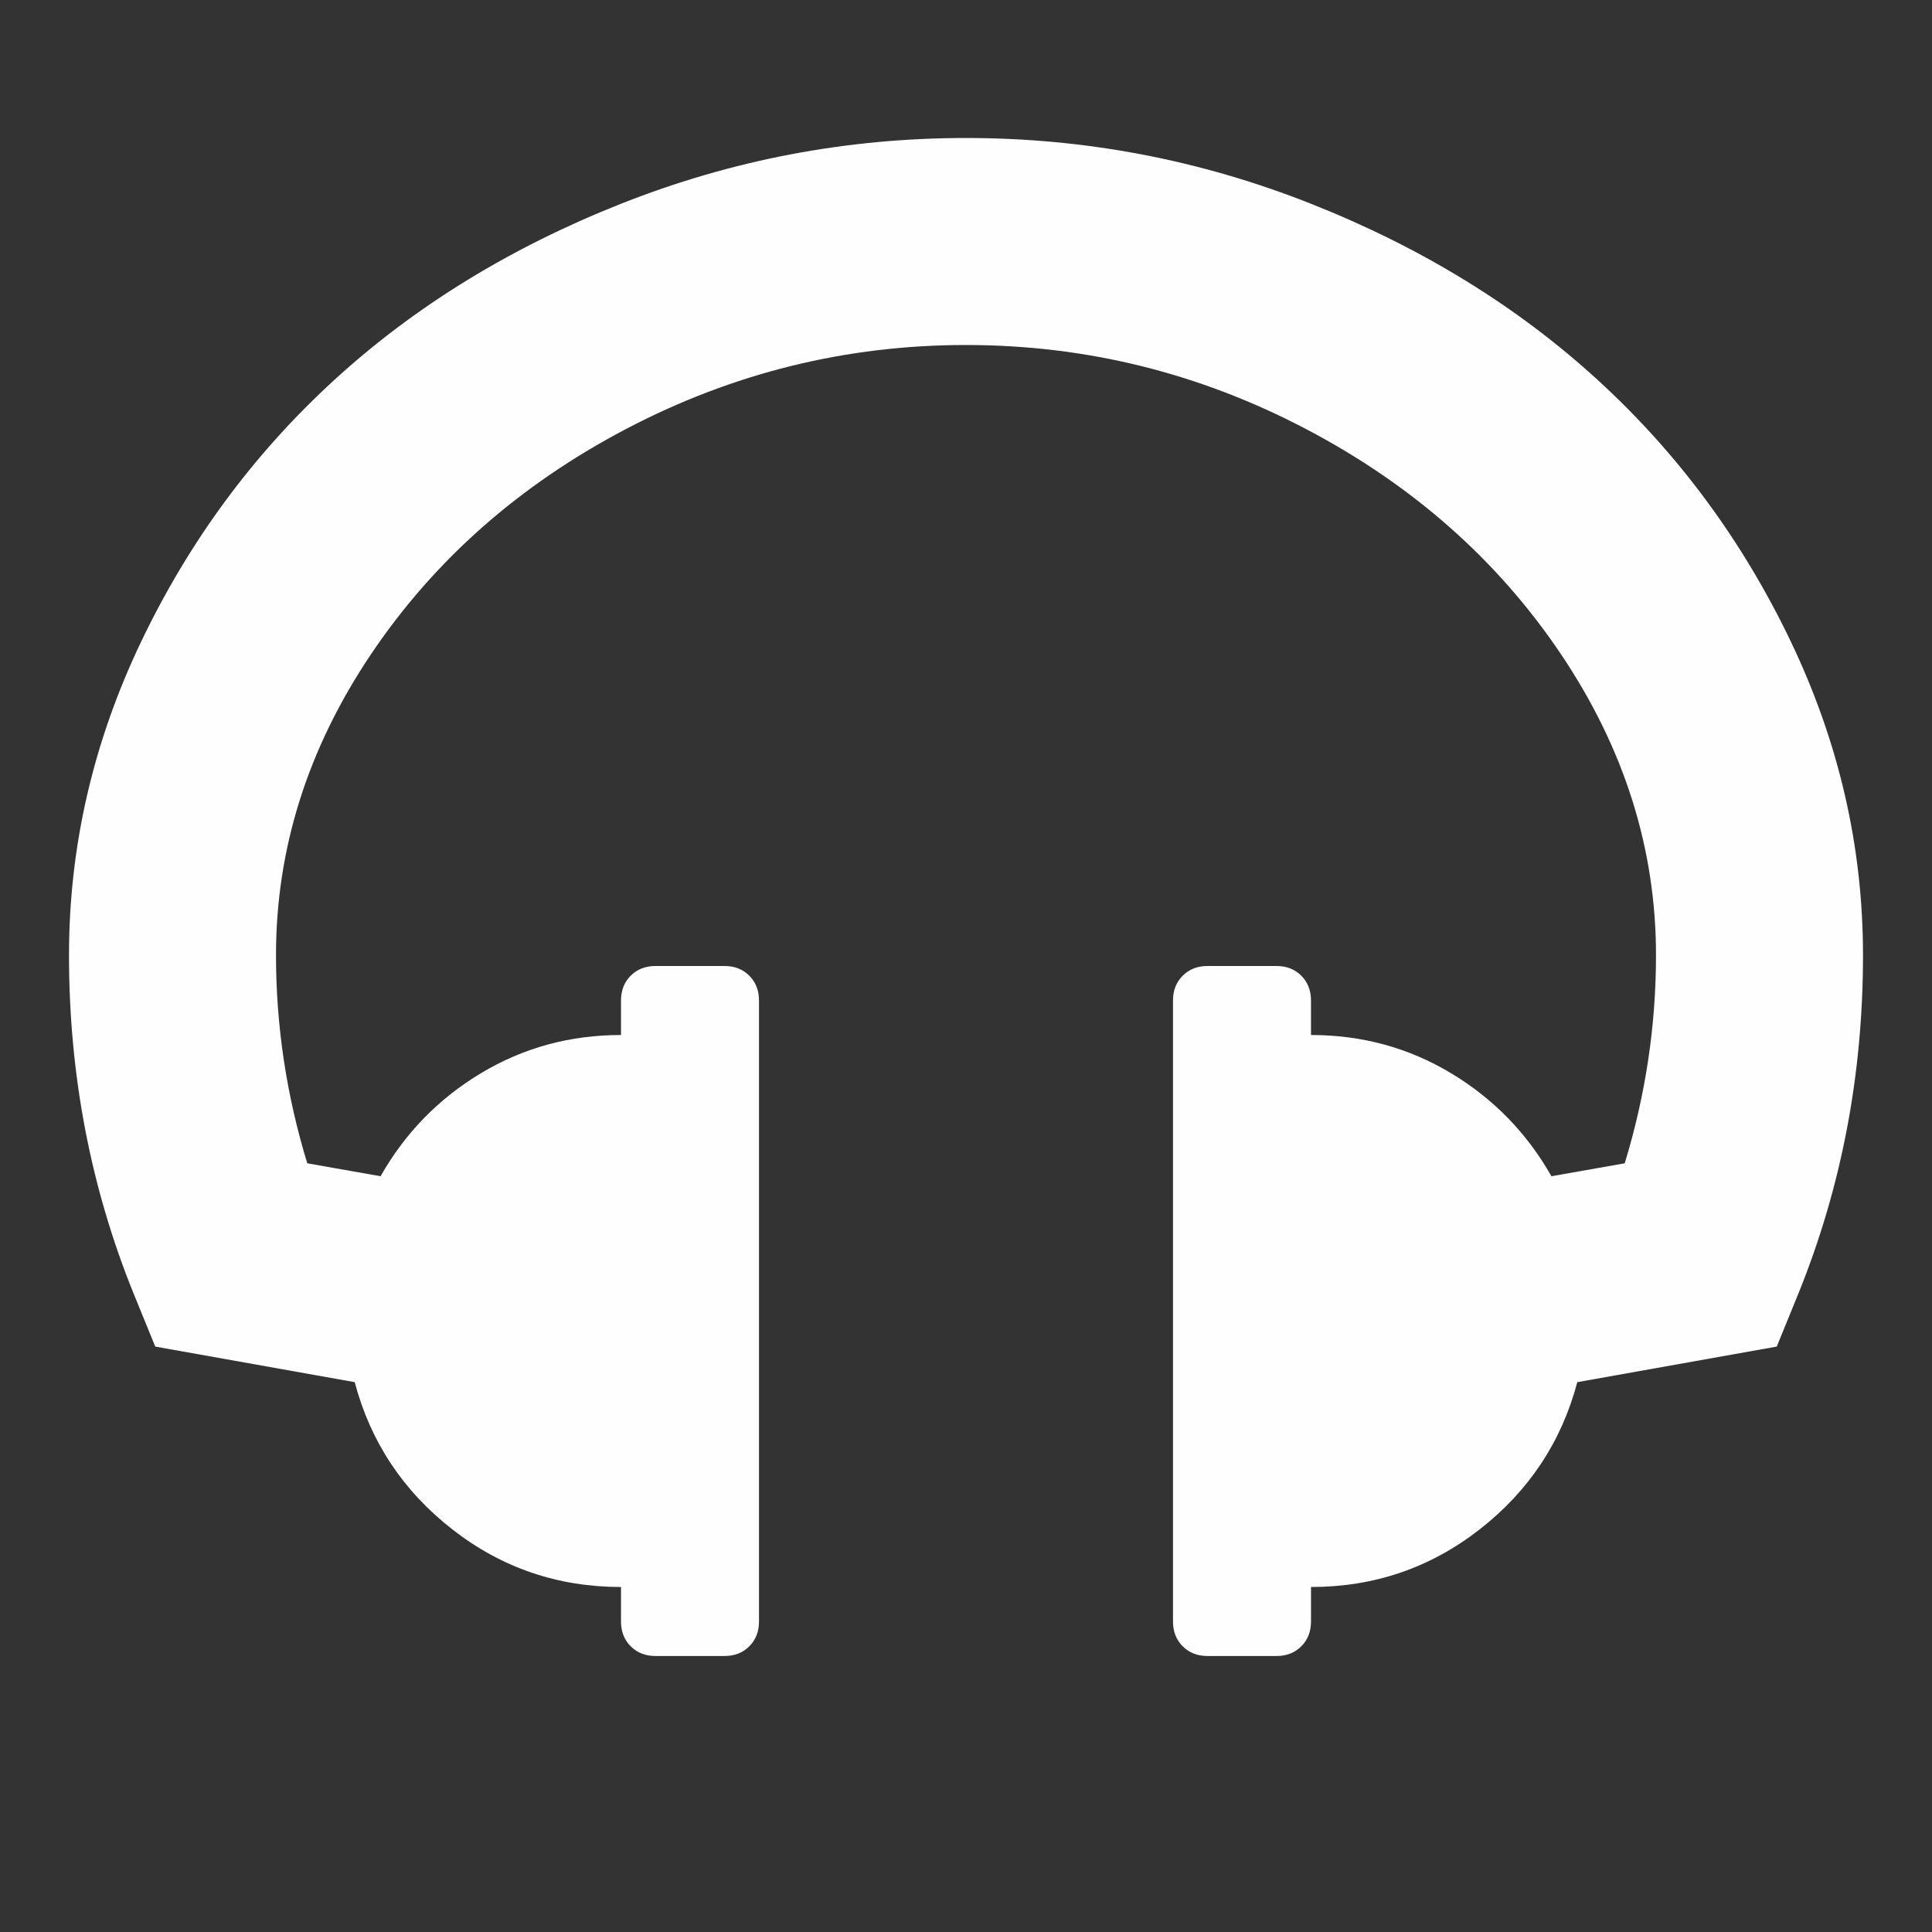<?xml version="1.0" encoding="utf-8"?>
<!-- Generator: Adobe Illustrator 12.0.0, SVG Export Plug-In . SVG Version: 6.00 Build 51448)  -->
<!DOCTYPE svg PUBLIC "-//W3C//DTD SVG 1.1//EN" "http://www.w3.org/Graphics/SVG/1.1/DTD/svg11.dtd">
<svg  version="1.1" id="レイヤー_1" xmlns="http://www.w3.org/2000/svg" xmlns:xlink="http://www.w3.org/1999/xlink" width="1792" height="1792"
	 viewBox="0 0 1792 1792" overflow="visible" enable-background="new 0 0 1792 1792" xml:space="preserve">
<rect x="0" y="0" width="1792" height="1792" fill="#333333" stroke="none"/>
<path fill="#FFFEFF" d="M1728,886c0,110.667-20,215.333-60,314l-20,49l-185,33c-14.667,55.333-44.833,100.833-90.5,136.5
	s-97.833,53.5-156.5,53.5v32c0,9.333-3,17-9,23s-13.667,9-23,9h-64c-9.333,0-17-3-23-9s-9-13.667-9-23V928c0-9.333,3-17,9-23
	s13.667-9,23-9h64c9.333,0,17,3,23,9s9,13.667,9,23v32c47.333,0,90.667,11.833,130,35.5s70.333,55.5,93,95.5l68-12
	c19.333-63.333,29-127.667,29-193c0-98.667-29.333-191.667-88-279s-137.5-157-236.5-209s-204.167-78-315.5-78s-216.5,26-315.5,78
	S402.667,519.667,344,607s-88,180.333-88,279c0,65.333,9.667,129.667,29,193l68,12c22.667-40,53.667-71.833,93-95.5
	c39.333-23.667,82.667-35.5,130-35.5v-32c0-9.333,3-17,9-23s13.667-9,23-9h64c9.333,0,17,3,23,9s9,13.667,9,23v576
	c0,9.333-3,17-9,23s-13.667,9-23,9h-64c-9.333,0-17-3-23-9s-9-13.667-9-23v-32c-58.667,0-110.833-17.833-156.5-53.5
	c-45.667-35.667-75.833-81.167-90.5-136.5l-185-33l-20-49c-40-98.667-60-203.333-60-314c0-100.667,22.333-197.667,67-291
	s104.333-174.167,179-242.5c74.667-68.333,163.333-122.833,266-163.5s209.333-61,320-61s217.333,20.333,320,61
	s191.333,95.167,266,163.5c74.667,68.333,134.333,149.167,179,242.5S1728,785.333,1728,886z"/>
</svg>
